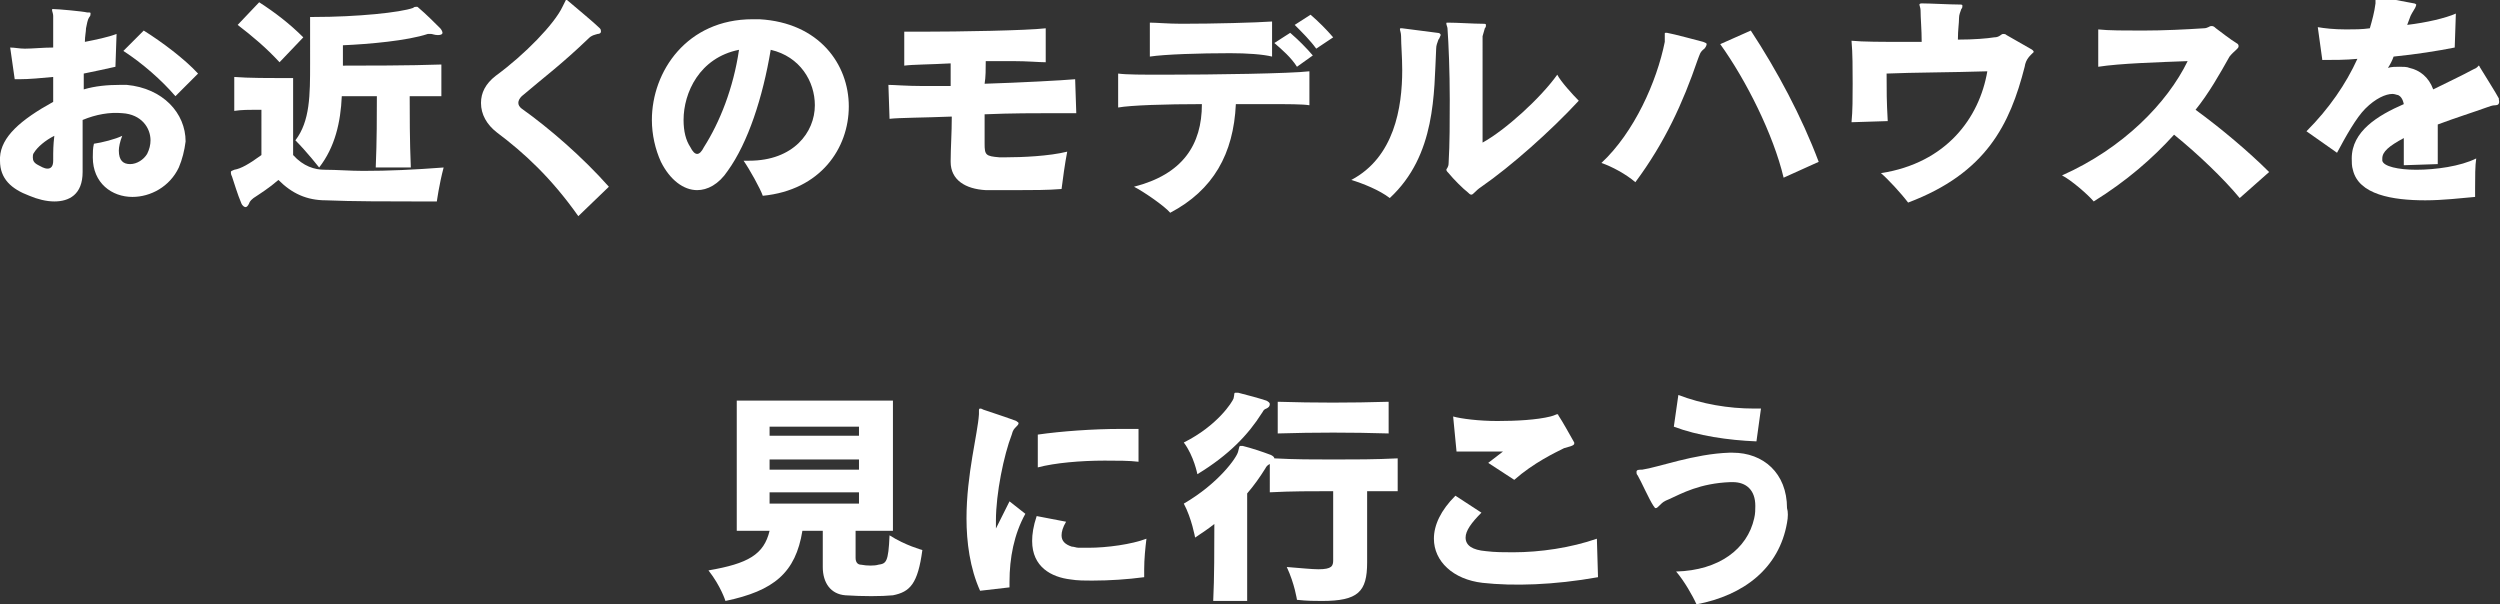<?xml version="1.0" encoding="utf-8"?>
<!-- Generator: Adobe Illustrator 23.0.6, SVG Export Plug-In . SVG Version: 6.00 Build 0)  -->
<svg version="1.1" id="Layer_1" xmlns="http://www.w3.org/2000/svg" xmlns:xlink="http://www.w3.org/1999/xlink" x="0px" y="0px"
	 width="220.9px" height="53.4px" viewBox="0 0 220.9 53.4" style="enable-background:new 0 0 220.9 53.4;" xml:space="preserve">
<rect x="0" y="0" width="220.9" height="53.4" fill="#333333" stroke="none"/>
<style type="text/css">
	.st0{fill:#FFFFFF;}
</style>
<g>
	<g>
		<path class="st0" d="M15.8,14.8c-0.8,1.7-2.5,2.6-4.1,2.6c-1.8,0-3.5-1.2-3.5-3.5c0-0.4,0-0.8,0.1-1.2c0.7-0.1,1.9-0.4,2.5-0.7
			c-0.2,0.5-0.3,1-0.3,1.3c0,0.9,0.4,1.2,1,1.2c0.6,0,1.2-0.4,1.5-0.9c0.2-0.4,0.3-0.8,0.3-1.2c0-1.1-0.8-2.3-2.5-2.4
			c-1.1-0.1-2.3,0.1-3.5,0.6c0,1,0,2,0,3c0,0.5,0,1,0,1.5c0,0,0,0,0,0.1c0,2-1.2,2.6-2.5,2.6c-0.7,0-1.5-0.2-2.2-0.5
			C1,16.7,0,15.8,0,14.2c0-0.1,0-0.2,0-0.3c0.1-1.8,1.8-3.3,4.7-4.9c0-0.7,0-1.4,0-2.2C3.6,6.9,2.6,7,1.7,7C1.6,7,1.4,7,1.3,7
			L0.9,4.2c0.4,0,0.8,0.1,1.3,0.1c0.7,0,1.6-0.1,2.5-0.1c0-1.1,0-2,0-2.8c0-0.2-0.1-0.4-0.1-0.5c0-0.1,0-0.1,0.1-0.1c0,0,0,0,0,0
			c0.4,0,2.6,0.2,3,0.3C8,1.1,8,1.1,8,1.2c0,0.1,0,0.2-0.1,0.3c-0.2,0.3-0.2,0.6-0.3,1c0,0.3-0.1,0.7-0.1,1.2c1-0.2,2-0.4,2.8-0.7
			l-0.1,2.9C9.3,6.1,8.4,6.3,7.4,6.5c0,0.5,0,1,0,1.4c1-0.3,2.1-0.4,3.2-0.4c0.2,0,0.4,0,0.6,0c3.2,0.3,5.2,2.5,5.2,5
			C16.3,13.3,16.1,14.1,15.8,14.8z M3,13.5c-0.1,0.1-0.1,0.3-0.1,0.4c0,0.3,0.1,0.5,0.5,0.7c0.2,0.1,0.5,0.3,0.8,0.3
			c0.3,0,0.5-0.2,0.5-0.7c0-1,0-1.3,0.1-2.2C4,12.4,3.3,13,3,13.5z M15.5,8.5c-1.2-1.4-2.9-2.9-4.6-4l1.8-1.8c1.6,1,3.6,2.5,4.8,3.8
			L15.5,8.5z"/>
		<path class="st0" d="M38.6,17.8c0,0-0.7,0-1.8,0c-2.2,0-5.8,0-8-0.1c-1.7,0-3-0.6-4.2-1.8c-0.8,0.7-1.6,1.2-2.2,1.6
			c-0.1,0.1-0.3,0.2-0.4,0.5c-0.1,0.2-0.2,0.3-0.3,0.3s-0.3-0.1-0.4-0.4c-0.3-0.7-0.6-1.7-0.8-2.3c-0.1-0.2-0.1-0.3-0.1-0.4
			c0-0.1,0.1-0.1,0.3-0.2c0.6-0.1,1.3-0.5,2.4-1.3V9.7c-0.1,0-0.3,0-0.5,0c-0.5,0-1.3,0-1.9,0.1v-3c1.2,0.1,3.3,0.1,4.4,0.1
			c0.5,0,0.8,0,0.8,0v6.8c0.9,1,1.9,1.3,2.8,1.3c1.1,0,2.2,0.1,3.4,0.1c2.2,0,4.5-0.1,7.1-0.3C38.8,16.3,38.6,17.8,38.6,17.8z
			 M24.7,5.5c-1.2-1.3-2.4-2.3-3.7-3.3l1.9-2c1.4,0.9,2.7,1.9,3.9,3.1L24.7,5.5z M38.7,3.1C38.7,3.1,38.7,3.1,38.7,3.1
			c-0.3,0-0.5-0.1-0.6-0.1c-0.1,0-0.2,0-0.3,0C36,3.6,32.6,3.9,30.3,4v1.8c1.8,0,5.9,0,8.7-0.1v2.8c-0.9,0-1.8,0-2.8,0
			c0,1.6,0,3.9,0.1,6.3h-3.1c0.1-2.3,0.1-4.7,0.1-6.3c-1.3,0-2.4,0-3.1,0c-0.1,2.3-0.6,4.5-2,6.3c0,0-1.1-1.4-2.1-2.4
			c1.3-1.7,1.3-4,1.3-6.8c0-0.3,0-0.5,0-0.8V1.5c0.1,0,0.2,0,0.3,0c3.9,0,7.7-0.4,8.8-0.8c0.1-0.1,0.2-0.1,0.3-0.1
			c0.1,0,0.1,0,0.2,0.1c0.6,0.5,1.5,1.4,1.9,1.8c0.1,0.1,0.2,0.3,0.2,0.4C39.1,3,39,3.1,38.7,3.1z"/>
		<path class="st0" d="M51.1,19.1c-2.4-3.4-4.8-5.6-7.2-7.4c-0.9-0.7-1.4-1.6-1.4-2.6c0-0.9,0.4-1.7,1.3-2.4
			c2.6-1.9,5.2-4.6,5.9-6.1C49.9,0.2,50,0,50,0c0,0,0,0,0.1,0c0.7,0.6,2.4,2,2.9,2.5c0.1,0.1,0.1,0.2,0.1,0.3C53.1,2.9,53,3,52.8,3
			c-0.3,0.1-0.5,0.1-0.8,0.4c-2.4,2.3-3.9,3.4-5.9,5.1c-0.4,0.4-0.4,0.8,0,1.1c2.4,1.7,5.4,4.3,7.7,6.9L51.1,19.1z"/>
		<path class="st0" d="M67.4,17.3c-0.2-0.6-1.2-2.4-1.7-3.1c0.2,0,0.3,0,0.5,0c3.9,0,5.8-2.5,5.8-4.9c0-2.1-1.3-4.3-3.9-4.9
			c-0.7,4.2-2,8.2-3.8,10.7c-0.8,1.2-1.8,1.7-2.7,1.7c-1.2,0-2.4-0.9-3.2-2.5c-0.5-1.1-0.8-2.4-0.8-3.7c0-4.3,3.1-8.9,8.9-8.9
			c0.2,0,0.4,0,0.6,0C72.4,2,75,5.7,75,9.4C75,13.1,72.5,16.8,67.4,17.3z M60.4,10.6c0,1,0.2,1.8,0.6,2.4c0.2,0.4,0.4,0.6,0.6,0.6
			c0.2,0,0.4-0.2,0.6-0.6c1.4-2.2,2.6-5.2,3.1-8.6C61.8,5.1,60.4,8.2,60.4,10.6z"/>
		<path class="st0" d="M93.2,10c-1.6,0-3.9,0-6.2,0.1c0,0.9,0,1.8,0,2.6c0,1,0.1,1.1,1.3,1.2c0.2,0,0.4,0,0.6,0
			c1.4,0,3.8-0.1,5.4-0.5c-0.2,1-0.4,2.5-0.5,3.3c-1.2,0.1-2.6,0.1-3.9,0.1c-0.9,0-1.9,0-2.8,0c-1.8-0.1-3.1-0.9-3.1-2.5
			c0,0,0-0.1,0-0.1c0-1.1,0.1-2.4,0.1-3.9c-2.5,0.1-4.7,0.1-5.5,0.2l-0.1-3c0.5,0,1.6,0.1,3,0.1c0.8,0,1.6,0,2.5,0c0-0.6,0-1.3,0-2
			c-1.8,0.1-3.4,0.1-4.1,0.2l0-3c0.4,0,0.9,0,1.6,0c3.2,0,9.2-0.1,10.9-0.3l0,3c-0.6,0-1.6-0.1-2.9-0.1c-0.8,0-1.6,0-2.4,0
			c0,0.7,0,1.4-0.1,2C90.2,7.3,93.9,7.1,95,7l0.1,3C94.7,10,94.1,10,93.2,10z"/>
		<path class="st0" d="M112.1,9.2c-0.9,0-1.9,0-2.9,0c-0.2,4.4-2,7.6-5.8,9.6c-0.5-0.6-2.4-1.9-3.2-2.3c4.3-1.1,6-3.7,6-7.3
			c-3.2,0-6.3,0.1-7.4,0.3l0-3c0.7,0.1,2.2,0.1,4,0.1c4.6,0,11.2-0.1,12.9-0.3l0,3C115.1,9.2,113.8,9.2,112.1,9.2z M108.7,4.7
			c-2.7,0-5.8,0.1-7.1,0.3l0-3c0.6,0,1.6,0.1,2.8,0.1c2.9,0,6.6-0.1,8-0.2l0,3.1C111.6,4.8,110.2,4.7,108.7,4.7z M114.6,5.9
			c-0.5-0.8-1.3-1.5-2-2.1l1.4-0.9c0.7,0.6,1.4,1.3,2,2L114.6,5.9z M116.3,4.3c-0.5-0.7-1.2-1.4-1.9-2.1l1.4-0.9
			c0.7,0.6,1.4,1.3,2,2L116.3,4.3z"/>
		<path class="st0" d="M127.1,3.5c-0.1,0.3-0.2,0.5-0.2,0.8c-0.2,3.9,0,9.4-4.1,13.2c-0.9-0.7-2.4-1.3-3.4-1.6
			c3.8-2,4.5-6.4,4.5-9.7c0-1.2-0.1-2.2-0.1-3c0-0.3-0.1-0.5-0.1-0.6c0-0.1,0-0.1,0.1-0.1c0,0,0,0,0.1,0c0.8,0.1,2.3,0.3,3.1,0.4
			c0.2,0,0.3,0.1,0.3,0.2C127.2,3.3,127.2,3.4,127.1,3.5z M130.9,16.5c-0.6,0.4-0.7,0.7-0.9,0.7c-0.1,0-0.2-0.1-0.3-0.2
			c-0.4-0.3-1.3-1.2-1.7-1.7c-0.1-0.1-0.2-0.2-0.2-0.3c0-0.1,0.2-0.2,0.2-0.6c0.1-1.7,0.1-3.7,0.1-5.6c0-2.5-0.1-4.9-0.2-6.3
			c0-0.1-0.1-0.3-0.1-0.4c0-0.1,0-0.1,0.1-0.1c0,0,0,0,0,0c0.9,0,2.3,0.1,3.1,0.1c0.2,0,0.3,0,0.3,0.1c0,0.1,0,0.2-0.1,0.3
			c-0.1,0.3-0.1,0.4-0.2,0.7C131,4.6,131,7.1,131,9.4c0,1.2,0,2.4,0,3.2c2-1.1,5.1-3.9,6.6-6c0.3,0.6,1.4,1.8,1.9,2.3
			C137,11.6,133.5,14.7,130.9,16.5z"/>
		<path class="st0" d="M150.6,4.3c-0.4,0.3-0.4,0.5-0.6,1c-1.3,3.8-2.9,7.3-5.5,10.8c-0.8-0.7-2.1-1.4-3-1.7
			c2.9-2.7,4.9-7.2,5.6-10.7c0-0.1,0-0.2,0-0.3c0-0.1,0-0.3,0-0.4c0-0.1,0-0.1,0.1-0.1c0,0,0.1,0,0.1,0c0.6,0.1,2.8,0.7,3.2,0.8
			c0.2,0.1,0.3,0.1,0.3,0.2S150.7,4.2,150.6,4.3z M157.6,15.7c-0.9-3.8-3.3-8.6-5.6-11.8l2.7-1.2c2.3,3.5,4.5,7.6,6,11.6L157.6,15.7
			z"/>
		<path class="st0" d="M178.9,5.9c-1.3,5.1-3.4,9.4-10.3,12c-0.6-0.8-1.8-2.1-2.4-2.6c5.8-0.9,8.7-4.9,9.4-9
			c-3.1,0.1-6.6,0.1-8.9,0.2c0,1.6,0,2.4,0.1,4.2l-3.2,0.1c0.1-1,0.1-2.2,0.1-3.4c0-1.3,0-2.7-0.1-3.8c1,0.1,2.7,0.1,4.6,0.1
			c0.5,0,1,0,1.6,0c0-1.1-0.1-2.1-0.1-2.8c0-0.2-0.1-0.4-0.1-0.5c0,0,0-0.1,0.2-0.1c0.7,0,2.5,0.1,3.3,0.1c0.2,0,0.3,0,0.3,0.1
			c0,0.1,0,0.2-0.1,0.3c-0.1,0.3-0.2,0.5-0.2,0.8c0,0.5-0.1,1-0.1,1.9c1.4,0,2.6-0.1,3.2-0.2c0.5,0,0.6-0.3,0.8-0.3
			c0.1,0,0.2,0,0.3,0.1c0.5,0.3,1.6,0.9,2.1,1.2c0.2,0.1,0.3,0.2,0.3,0.3C179.4,4.9,179,5.2,178.9,5.9z"/>
		<path class="st0" d="M197.9,17.5c-1.4-1.7-3.7-3.9-5.8-5.6c-1.9,2.1-4.2,4.1-7.1,5.9c-0.5-0.6-2-1.9-2.8-2.3
			c5.4-2.4,9.3-6.4,11.1-10.1c-2.6,0.1-6,0.2-7.9,0.5l0-3.3c0.9,0.1,2.4,0.1,3.9,0.1c1.9,0,3.9-0.1,5.4-0.2c0.4,0,0.5-0.2,0.7-0.2
			c0.1,0,0.2,0,0.4,0.2c0.4,0.3,1.3,1,1.8,1.3c0.2,0.1,0.2,0.2,0.2,0.3c0,0.2-0.4,0.4-0.8,0.9c-0.9,1.6-1.8,3.2-3,4.7
			c2.2,1.6,4.7,3.7,6.5,5.5L197.9,17.5z"/>
		<path class="st0" d="M220.5,9.3c-0.3,0-0.5,0.1-0.8,0.2c-1.1,0.4-2.7,0.9-4.3,1.5c0,0.9,0,2.2,0,3.5l-3,0.1c0-1,0-1.8,0-2.4
			c-1.3,0.7-1.9,1.2-1.9,1.8c0,0.1,0,0.1,0,0.2c0.1,0.5,1.4,0.8,3,0.8c1.7,0,3.9-0.3,5.3-1c-0.1,0.6-0.1,1.7-0.1,2.6
			c0,0.3,0,0.6,0,0.8c-1.2,0.1-2.8,0.3-4.4,0.3c-2.9,0-5.9-0.5-6.4-2.7c-0.1-0.3-0.1-0.7-0.1-1c0-2.4,2.3-3.8,4.6-4.8
			c-0.1-0.5-0.3-0.7-0.5-0.8c-0.1,0-0.3-0.1-0.5-0.1c-0.6,0-1.5,0.4-2.4,1.3c-0.8,0.8-1.7,2.4-2.5,3.9l-2.7-1.9c2-2,3.5-4.2,4.5-6.4
			c-1,0.1-2.1,0.1-3.1,0.1l-0.4-2.9c0.6,0.1,1.4,0.2,2.5,0.2c0.7,0,1.4,0,2.1-0.1c0.2-0.7,0.4-1.4,0.5-2.2c0,0,0-0.1,0-0.1
			c0-0.1,0-0.3,0-0.4c0-0.1,0-0.1,0.1-0.1c0,0,0,0,0.1,0c0.6,0.1,2.6,0.5,3.2,0.6c0.1,0,0.2,0.1,0.2,0.1c0,0,0,0.1-0.1,0.3
			c-0.1,0.2-0.2,0.3-0.4,0.7c-0.1,0.3-0.2,0.5-0.3,0.8c1.7-0.2,3.4-0.6,4.3-1l-0.1,3c-1.5,0.3-3.4,0.6-5.4,0.8
			c-0.1,0.3-0.3,0.7-0.5,1c0.3-0.1,0.7-0.1,1-0.1c0.3,0,0.7,0,0.9,0.1c0.9,0.2,1.7,0.8,2.1,1.9c1.2-0.6,2.5-1.2,3.6-1.8
			c0.3-0.1,0.4-0.3,0.4-0.3c0,0,0.1,0,0.1,0.1c0.3,0.5,1.5,2.4,1.7,2.8c0,0.1,0,0.1,0,0.1C220.9,9.2,220.7,9.3,220.5,9.3z"/>
		<path class="st0" d="M78.9,52.6c-1,0.1-2.7,0.1-4.2,0c-1.3-0.1-2-1.1-2-2.5v-3.2h-1.8c-0.6,3.7-2.5,5.3-6.8,6.2
			c0,0-0.4-1.3-1.5-2.7c3.5-0.6,4.9-1.4,5.4-3.5h-2.9V35.4h13.8v11.5h-3.3v2.4c0,0.4,0.2,0.6,0.5,0.6c0.5,0.1,1.2,0.1,1.5,0
			c0.7-0.1,0.9-0.2,1-2.6c1.4,0.9,2.9,1.3,2.9,1.3C81.1,51.6,80.4,52.3,78.9,52.6z M75.9,37.7H68v0.8h7.9V37.7z M75.9,40.6H68v0.9
			h7.9V40.6z M75.9,43.5H68v1h7.9V43.5z"/>
		<path class="st0" d="M89.2,51.4c0,0.2,0,0.3,0,0.5l-2.6,0.3c-0.9-2-1.2-4.3-1.2-6.4c0-3.9,1-7.5,1.1-9.2c0,0,0-0.1,0-0.1
			c0-0.1,0-0.1,0-0.2c0-0.1,0-0.2,0.1-0.2c0.1,0,0.1,0,0.3,0.1c0.6,0.2,2.4,0.8,2.9,1c0.1,0.1,0.2,0.1,0.2,0.2
			c0,0.1-0.1,0.2-0.2,0.3c-0.2,0.2-0.3,0.3-0.4,0.7C88.7,40.2,88,43.6,88,46c0,0.3,0,0.5,0,0.7l1.2-2.4l1.4,1.1
			C89.6,47.2,89.2,49.3,89.2,51.4z M101.1,50.3c0,0.2,0,0.5,0,0.7c-1.5,0.2-3.1,0.3-4.5,0.3c-0.8,0-1.4,0-2-0.1
			c-1.7-0.2-3.4-1.1-3.4-3.4c0-0.6,0.1-1.3,0.4-2.2l2.6,0.5c-0.3,0.5-0.4,0.9-0.4,1.2c0,0.5,0.3,0.8,0.9,1c0.2,0,0.4,0.1,0.6,0.1
			c0.3,0,0.6,0,0.9,0c1.6,0,3.8-0.3,5.1-0.8C101.2,48.4,101.1,49.4,101.1,50.3z M97.6,40.7c-2.1,0-4.4,0.2-5.9,0.6l0-2.9
			c2.1-0.3,4.9-0.5,7.3-0.5c0.6,0,1.1,0,1.6,0l0,2.9C99.8,40.7,98.7,40.7,97.6,40.7z"/>
		<path class="st0" d="M111.9,36.1c-0.3,0.1-0.3,0.3-0.4,0.4c-1.2,1.9-2.9,3.7-5.7,5.4c0,0-0.3-1.6-1.2-2.8c3-1.5,4.3-3.6,4.4-3.9
			c0.1-0.4,0-0.5,0.2-0.5c0.1,0,0.1,0,0.2,0c0.8,0.2,1.9,0.5,2.5,0.7c0.2,0.1,0.3,0.2,0.3,0.3C112.2,35.9,112.1,36,111.9,36.1z
			 M120.8,43.4v6.3c0,2.6-0.8,3.4-4,3.4c-0.6,0-1.3,0-2.2-0.1c0,0-0.2-1.4-0.9-2.9c1.3,0.1,2.2,0.2,2.8,0.2c1.2,0,1.3-0.3,1.3-0.8
			v-6.1c-1.9,0-3.7,0-5.6,0.1V41c-0.2,0.1-0.3,0.2-0.4,0.4c-0.5,0.8-1,1.5-1.6,2.2c0,2.5,0,7.1,0,9.5h-3c0.1-2,0.1-4.8,0.1-6.8
			c-0.5,0.4-1.1,0.8-1.7,1.2c0,0-0.3-1.7-1-3c3.1-1.8,4.7-4.1,4.8-4.6c0.1-0.4,0.1-0.5,0.2-0.5c0.1,0,0.1,0,0.2,0
			c0.8,0.2,1.7,0.5,2.5,0.8c0.2,0.1,0.3,0.2,0.3,0.3c0,0,0,0,0,0c1.8,0.1,3.5,0.1,5.2,0.1c1.9,0,3.7,0,5.7-0.1v2.9
			C122.6,43.4,121.7,43.4,120.8,43.4z M112.9,38.3v-2.8c3.3,0.1,6.4,0.1,9.8,0v2.8C119.4,38.2,116.2,38.2,112.9,38.3z"/>
		<path class="st0" d="M131,51.5c-2.6-0.3-4.3-1.9-4.3-3.9c0-1.2,0.6-2.5,1.9-3.8l2.3,1.5c-0.9,0.9-1.4,1.6-1.4,2.2
			c0,0.7,0.6,1.1,1.8,1.2c0.8,0.1,1.6,0.1,2.4,0.1c2.4,0,5.1-0.4,7.4-1.2l0.1,3.4C137.3,51.7,133.7,51.8,131,51.5z M138.2,39.6
			c-0.8,0.4-2.7,1.3-4.4,2.8l-2.3-1.5c0.4-0.3,0.9-0.7,1.3-1c-1.1,0-2,0-3,0c-0.4,0-0.7,0-1.1,0l-0.3-3.1c0.7,0.2,2.3,0.4,3.9,0.4
			c1.7,0,3.5-0.1,4.7-0.4c0.4-0.1,0.5-0.2,0.6-0.2c0,0,0.1,0,0.1,0.1c0.4,0.6,1,1.7,1.4,2.4c0,0,0,0.1,0,0.1
			C139.1,39.4,138.5,39.5,138.2,39.6z"/>
		<path class="st0" d="M157.9,46.2c-0.7,4-3.8,6.4-8,7.2c-0.3-0.7-1.1-2.1-1.8-2.9c3.8-0.1,6.3-2,6.9-4.7c0.1-0.4,0.1-0.8,0.1-1.1
			c0-1.4-0.8-2.1-2-2.1c-0.1,0-0.1,0-0.2,0c-2.7,0.1-4.3,1-5.4,1.5c-0.5,0.2-0.6,0.3-0.8,0.5c-0.2,0.2-0.3,0.3-0.4,0.3
			c-0.1,0-0.1-0.1-0.2-0.2c-0.4-0.6-1.1-2.2-1.4-2.7c-0.1-0.1-0.1-0.2-0.1-0.3c0-0.2,0.2-0.2,0.5-0.2c1.4-0.2,4.6-1.4,7.7-1.5
			c0.1,0,0.2,0,0.3,0c2.7,0,4.8,1.8,4.8,4.9C158,45.2,158,45.7,157.9,46.2z M155.2,39c-2.5-0.1-5.2-0.5-7.3-1.3l0.4-2.8
			c2.1,0.8,4.4,1.2,6.7,1.2c0.2,0,0.4,0,0.6,0L155.2,39z"/>
	</g>
</g>
</svg>

